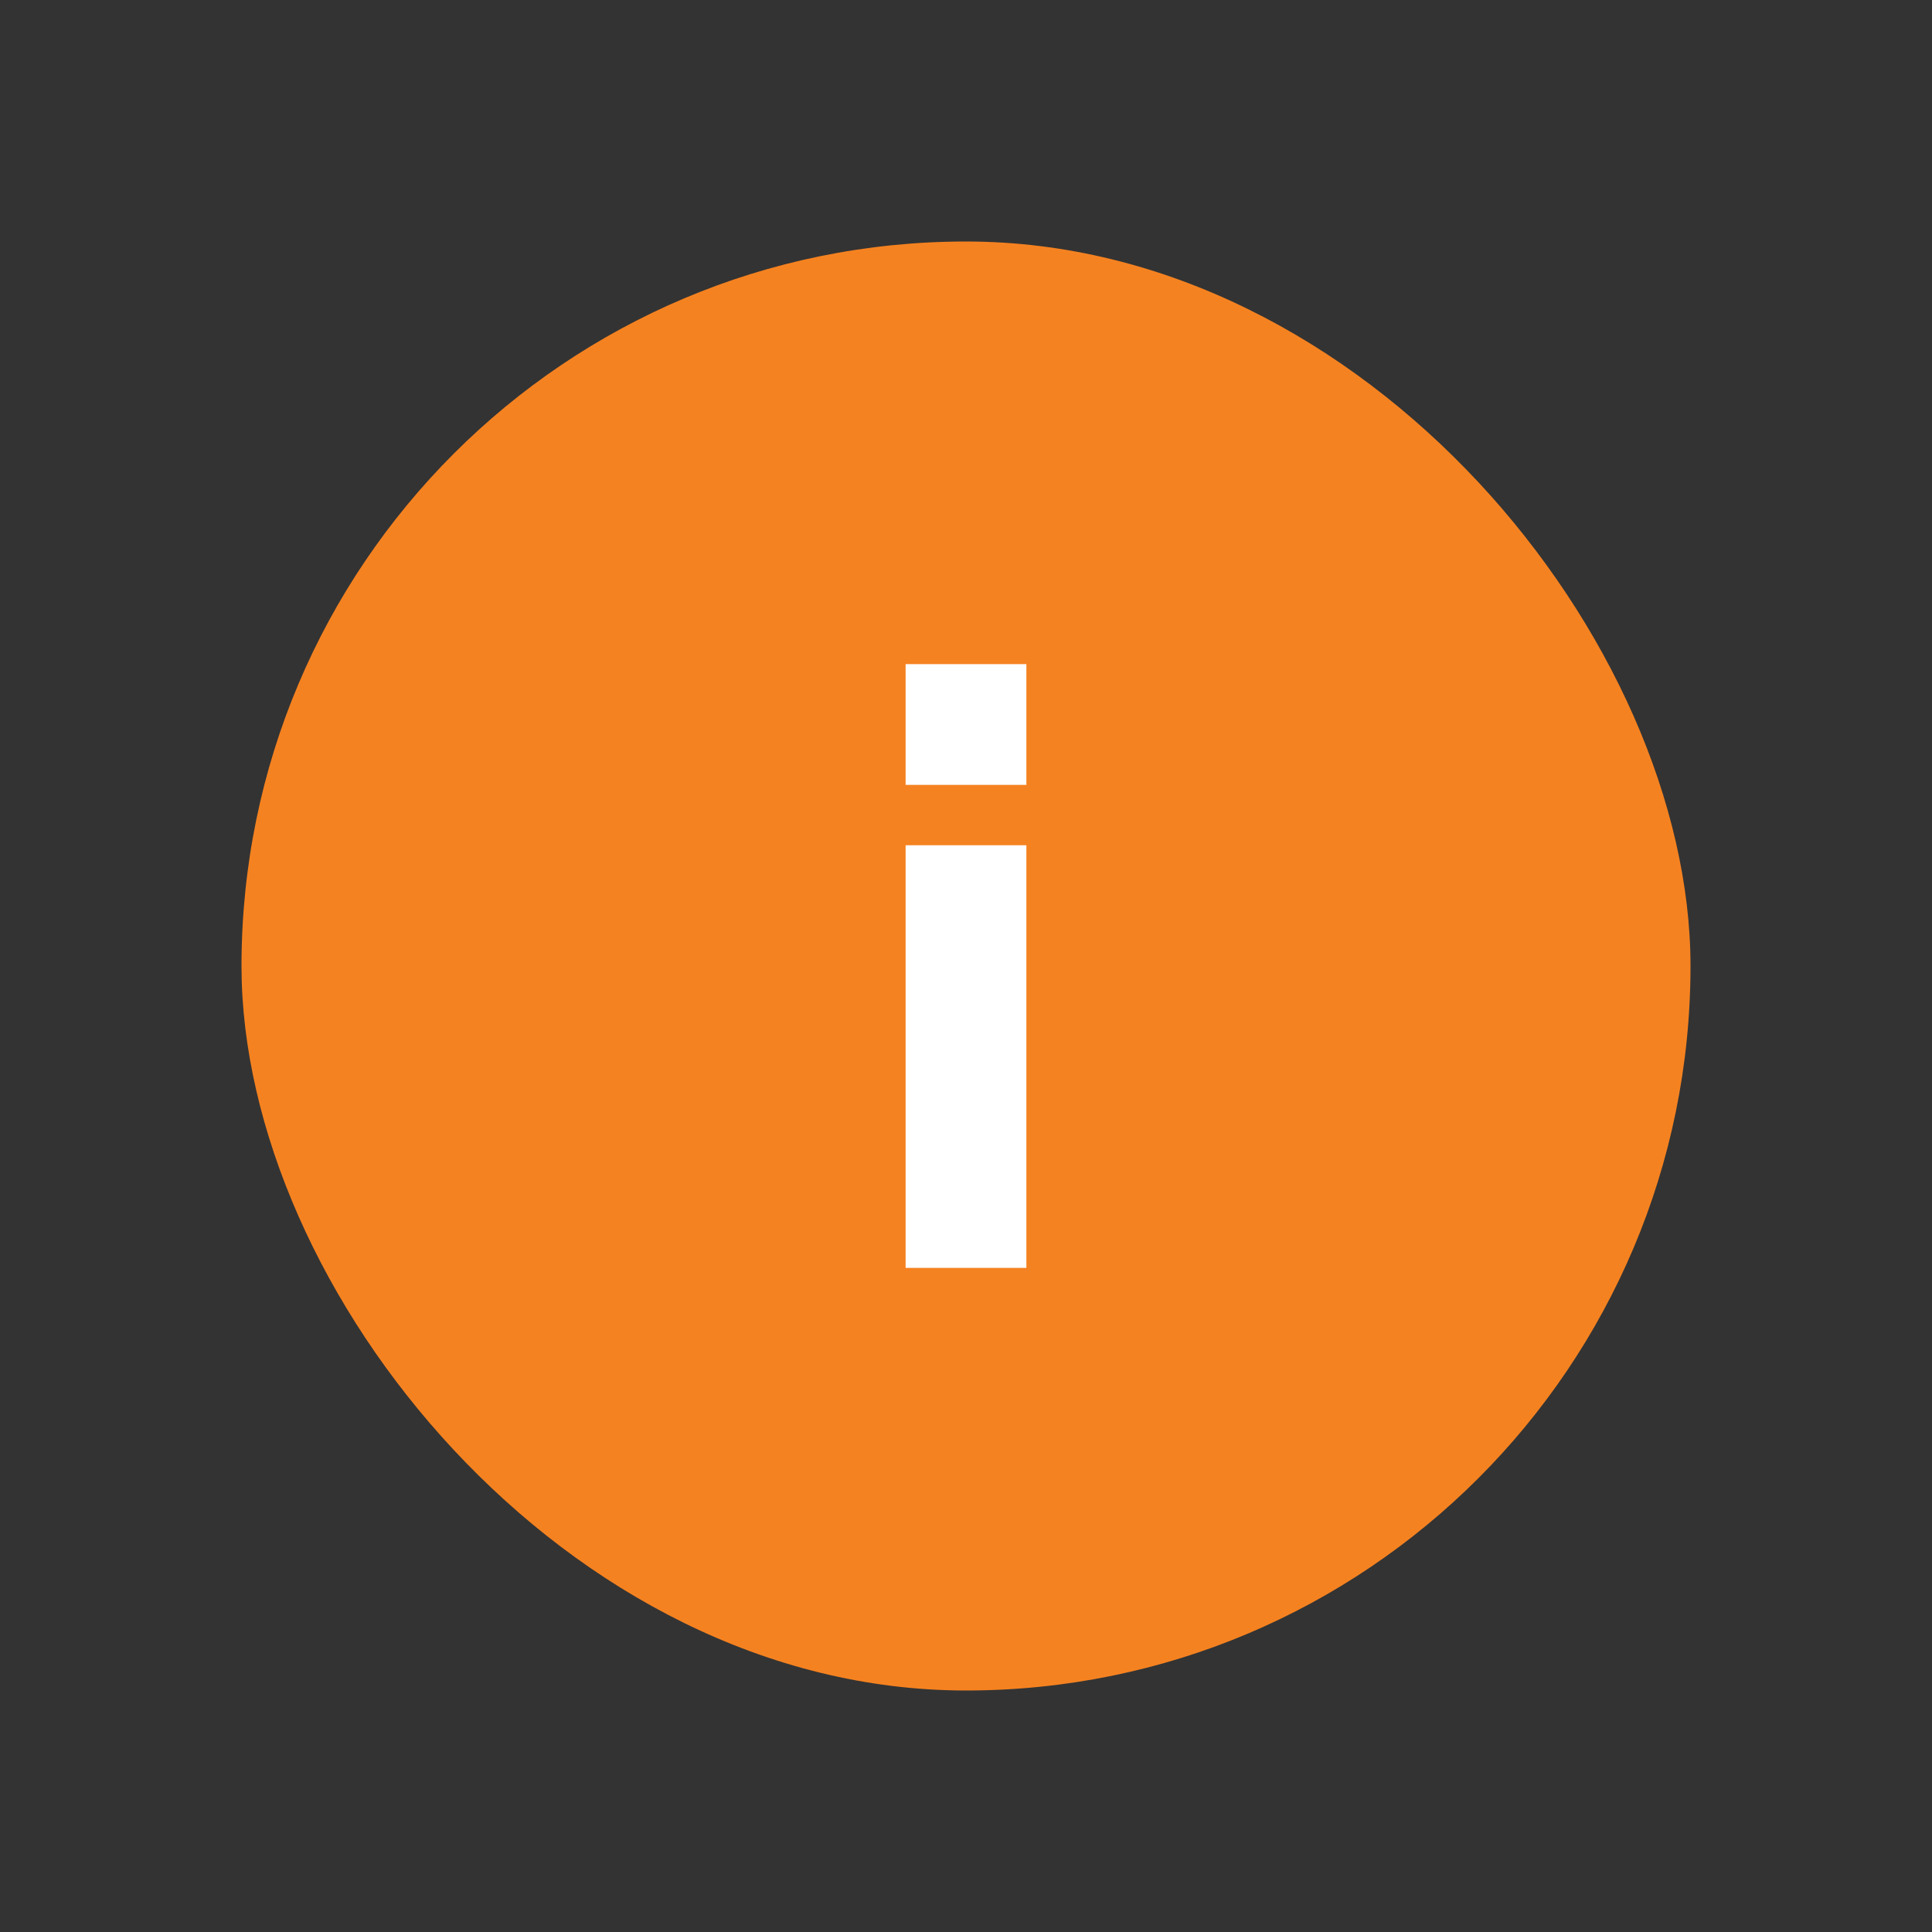 <svg xmlns="http://www.w3.org/2000/svg" viewBox="0 0 20 20">
<rect x="0" y="0" width="20" height="20" fill="#333333" stroke="none"/>
<rect fill="#F58220" height="15" rx="7.5" width="15" x="2.5" y="2.5"/><path d="M10.625 8.75h-1.25v4.375h1.25V8.75zM10.625 6.875h-1.25v1.25h1.25v-1.25z" fill="#fff"/>
</svg>